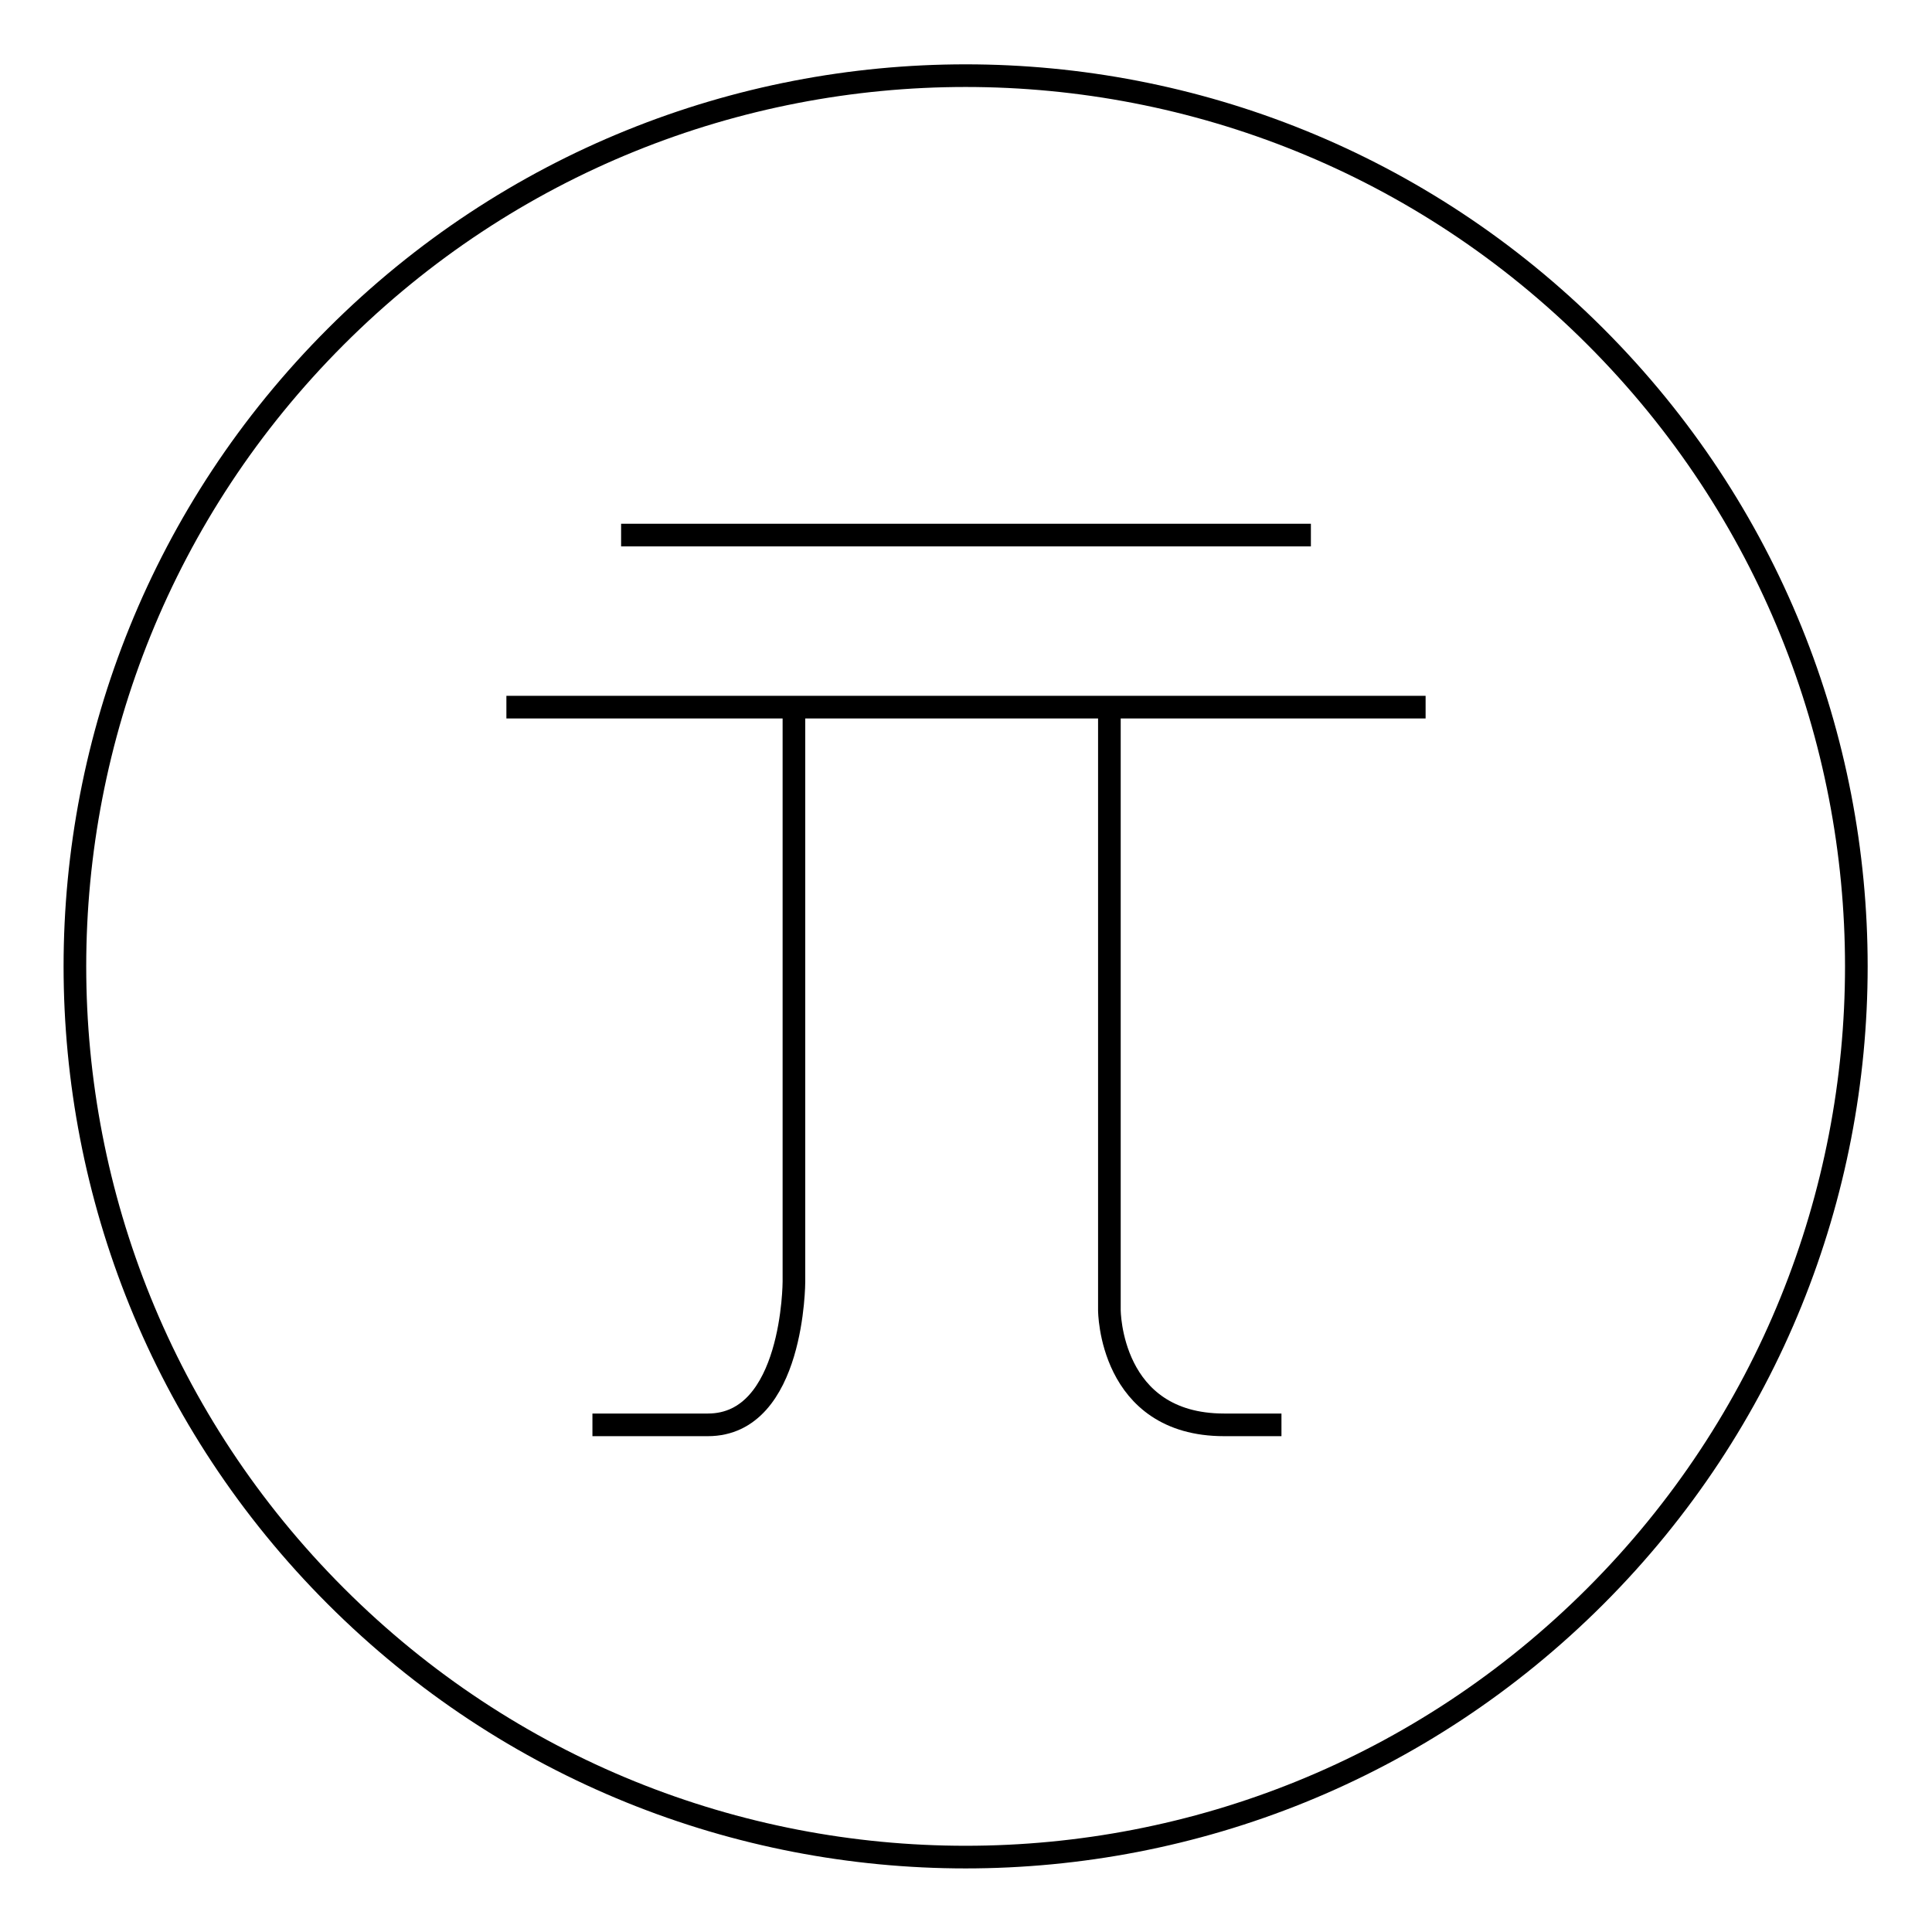 <?xml version="1.0" encoding="utf-8"?>
<!-- Svg Vector Icons : http://www.onlinewebfonts.com/icon -->
<!DOCTYPE svg PUBLIC "-//W3C//DTD SVG 1.1//EN" "http://www.w3.org/Graphics/SVG/1.1/DTD/svg11.dtd">
<svg version="1.1" xmlns="http://www.w3.org/2000/svg" xmlns:xlink="http://www.w3.org/1999/xlink" x="0px" y="0px" viewBox="0 0 256 256" enable-background="new 0 0 256 256" xml:space="preserve">
<g><g><path stroke-width="3" fill-opacity="0" stroke="#000000"  d="M211.4,44.6c46.1,46.1,46.1,120.8,0,166.9c-46.1,46.1-120.8,46.1-166.9,0c-46.1-46.1-46.1-120.8,0-166.9C90.6-1.5,165.3-1.5,211.4,44.6z"/><path stroke-width="3" fill-opacity="0" stroke="#000000"  d="M82.3,70.9h91.4H82.3z"/><path stroke-width="3" fill-opacity="0" stroke="#000000"  d="M67.1,93.7h121.8H67.1z"/><path stroke-width="3" fill-opacity="0" stroke="#000000"  d="M105.2,93.7v76.1c0,0,0,19-11.4,19H78.5"/><path stroke-width="3" fill-opacity="0" stroke="#000000"  d="M147,93.7v79.9c0,0,0,15.2,15.2,15.2h7.6"/></g></g>
</svg>